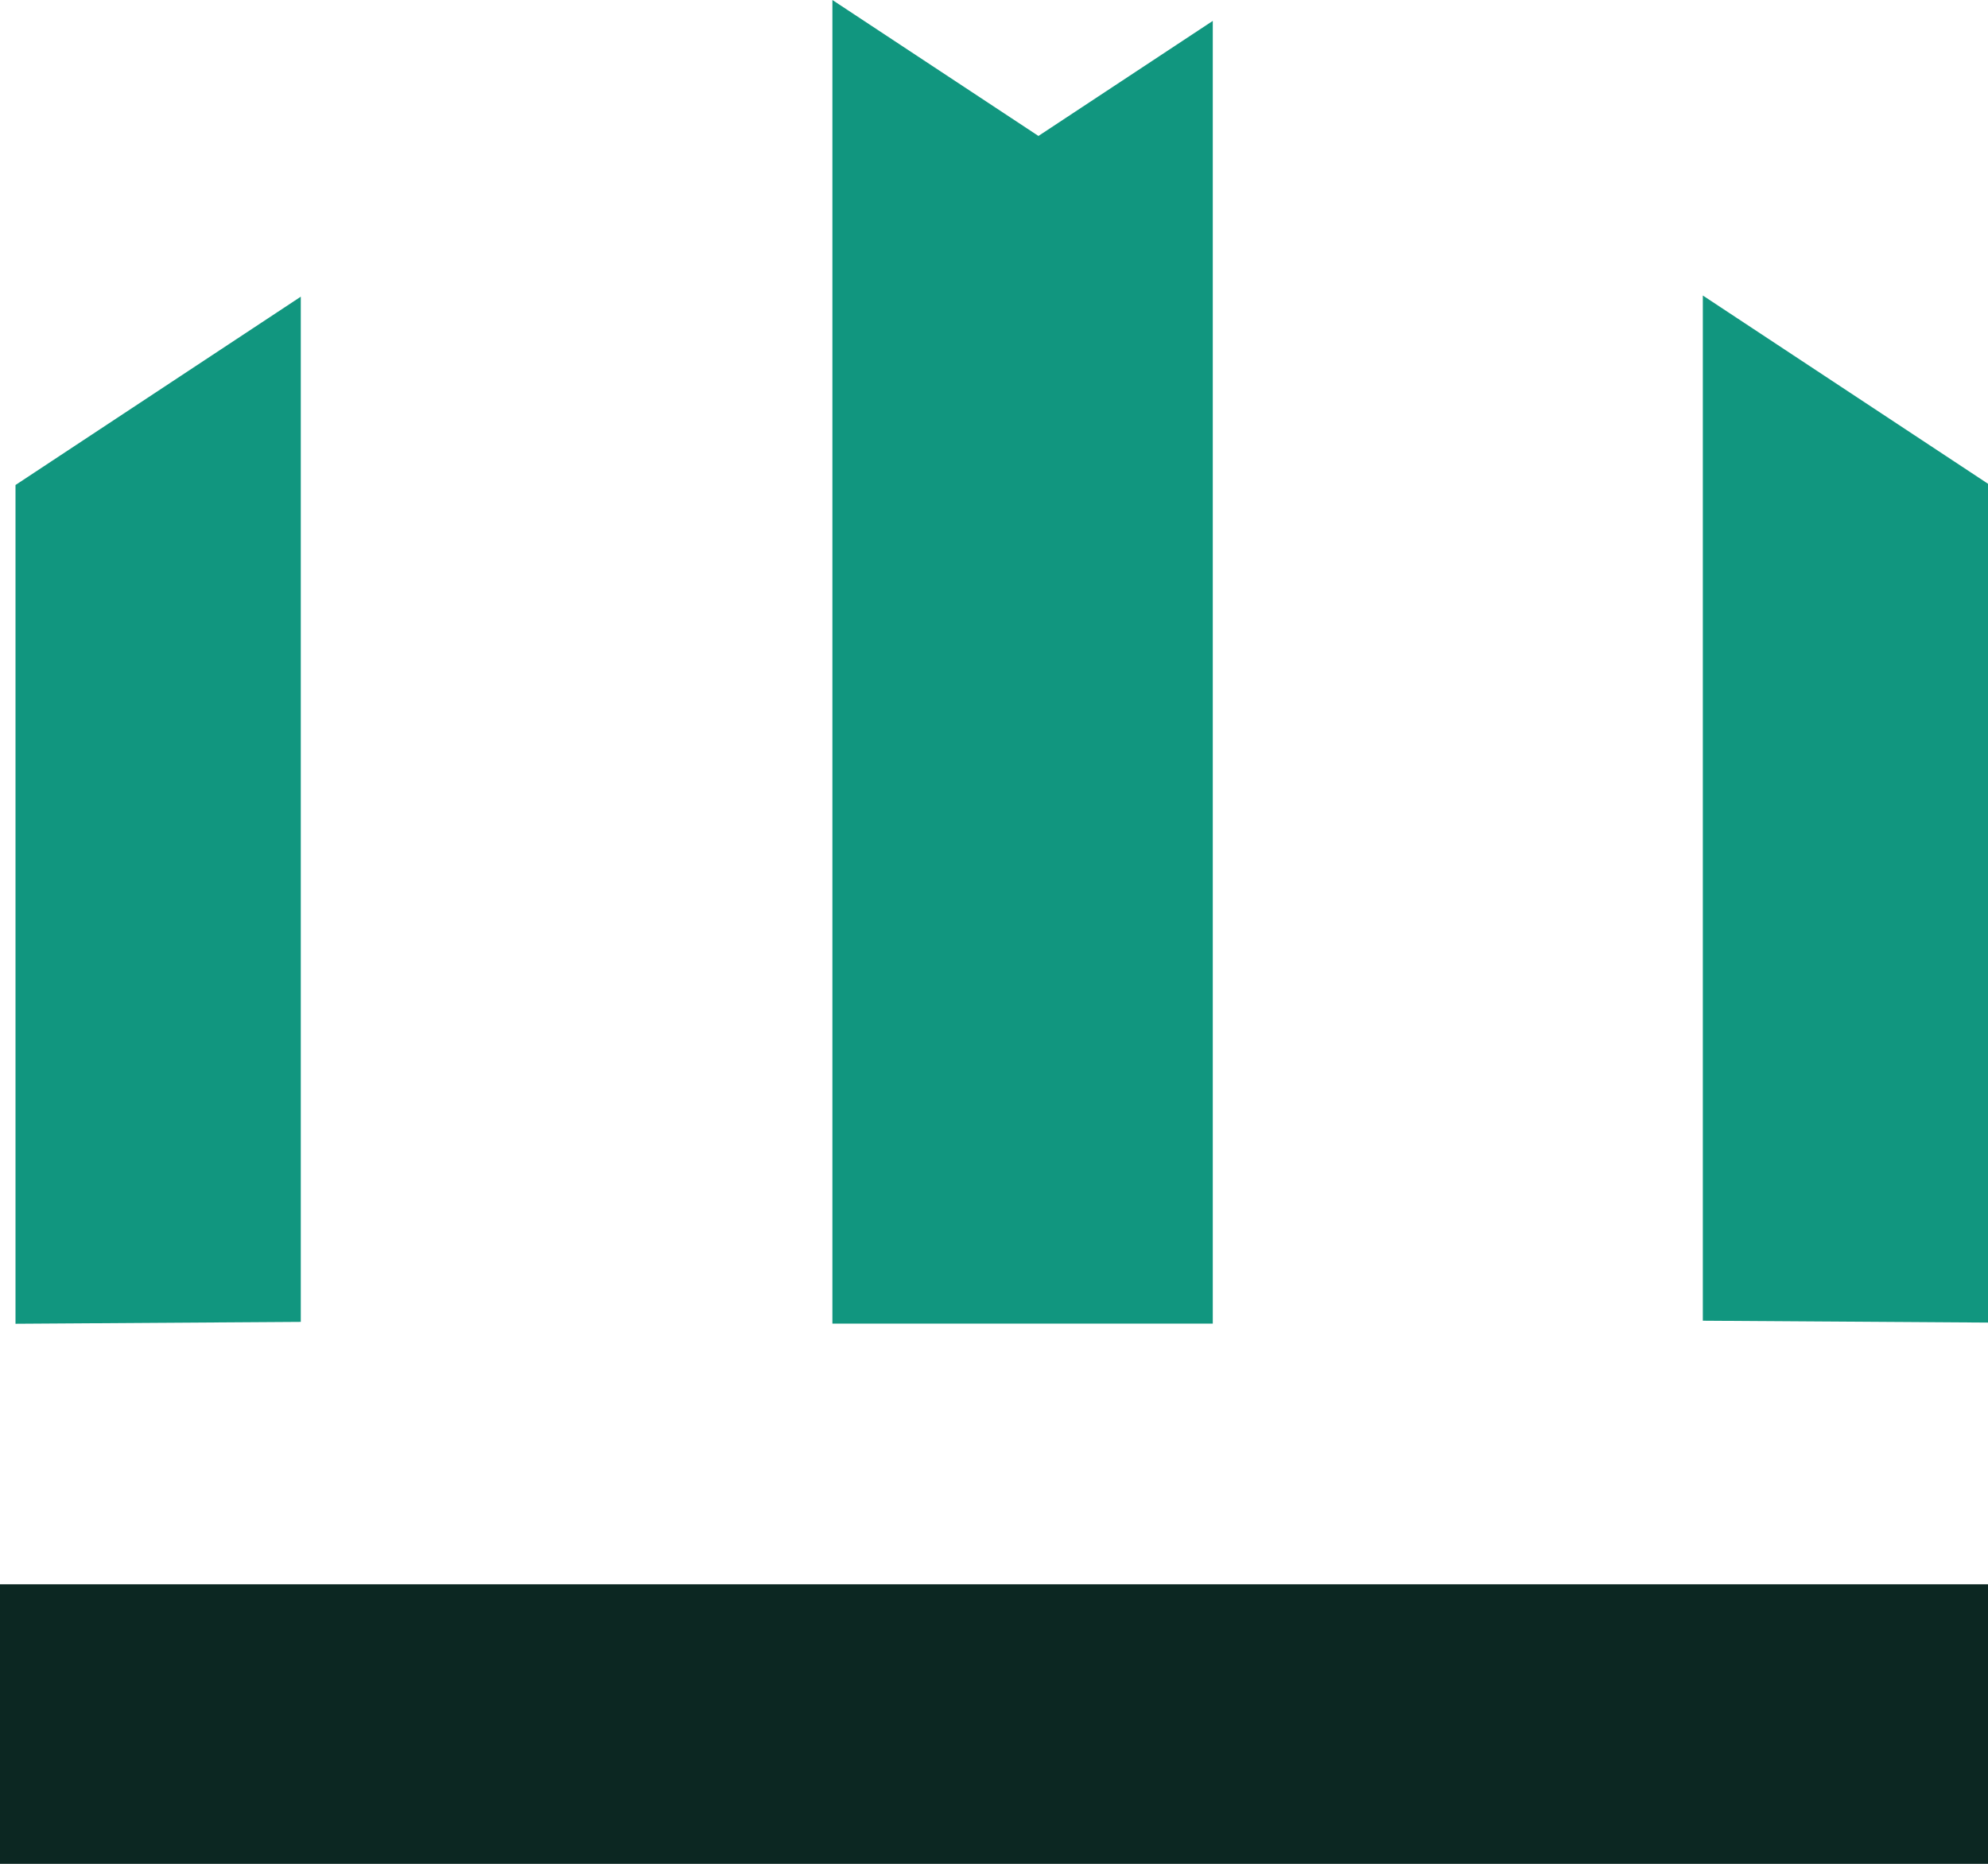 <?xml version="1.0" encoding="UTF-8" standalone="no"?>
<!-- Created with Inkscape (http://www.inkscape.org/) -->

<svg
   width="16.933mm"
   height="15.875mm"
   viewBox="0 0 16.933 15.875"
   version="1.1"
   id="svg5"
   xmlns:inkscape="http://www.inkscape.org/namespaces/inkscape"
   xmlns:sodipodi="http://sodipodi.sourceforge.net/DTD/sodipodi-0.dtd"
   xmlns="http://www.w3.org/2000/svg"
   xmlns:svg="http://www.w3.org/2000/svg">
  <sodipodi:namedview
     id="namedview7"
     pagecolor="#ffffff"
     bordercolor="#666666"
     borderopacity="1.0"
     inkscape:showpageshadow="2"
     inkscape:pageopacity="0.0"
     inkscape:pagecheckerboard="0"
     inkscape:deskcolor="#d1d1d1"
     inkscape:document-units="mm"
     showgrid="false" />
  <defs
     id="defs2" />
  <g
     inkscape:label="Livello 1"
     inkscape:groupmode="layer"
     id="layer1"
     transform="translate(-31.632,-5.201)">
    <g
       id="g401"
       transform="translate(-87.007,-108.934)">
      <path
         d="m 118.639,130.01 v -1.082 -1.299 h 8.467 4.233 4.233 v 2.381 z"
         fill="#0c2722"
         id="path269"
         style="stroke-width:0.265" />
      <path
         d="m 128.969,114.313 -1.485,0.98 -1.755,-1.158 v 11.274 h 3.24 z"
         fill="#11967f"
         id="path271"
         style="stroke-width:0.265" />
      <path
         d="m 121.201,116.662 -2.43,1.604 10e-6,7.144 2.43,-0.016 z"
         fill="#11967f"
         id="path273"
         style="stroke-width:0.265" />
      <path
         d="m 133.143,116.652 2.43,1.604 v 7.144 l -2.43,-0.016 z"
         fill="#11967f"
         id="path275"
         style="stroke-width:0.265" />
    </g>
  </g>
</svg>
